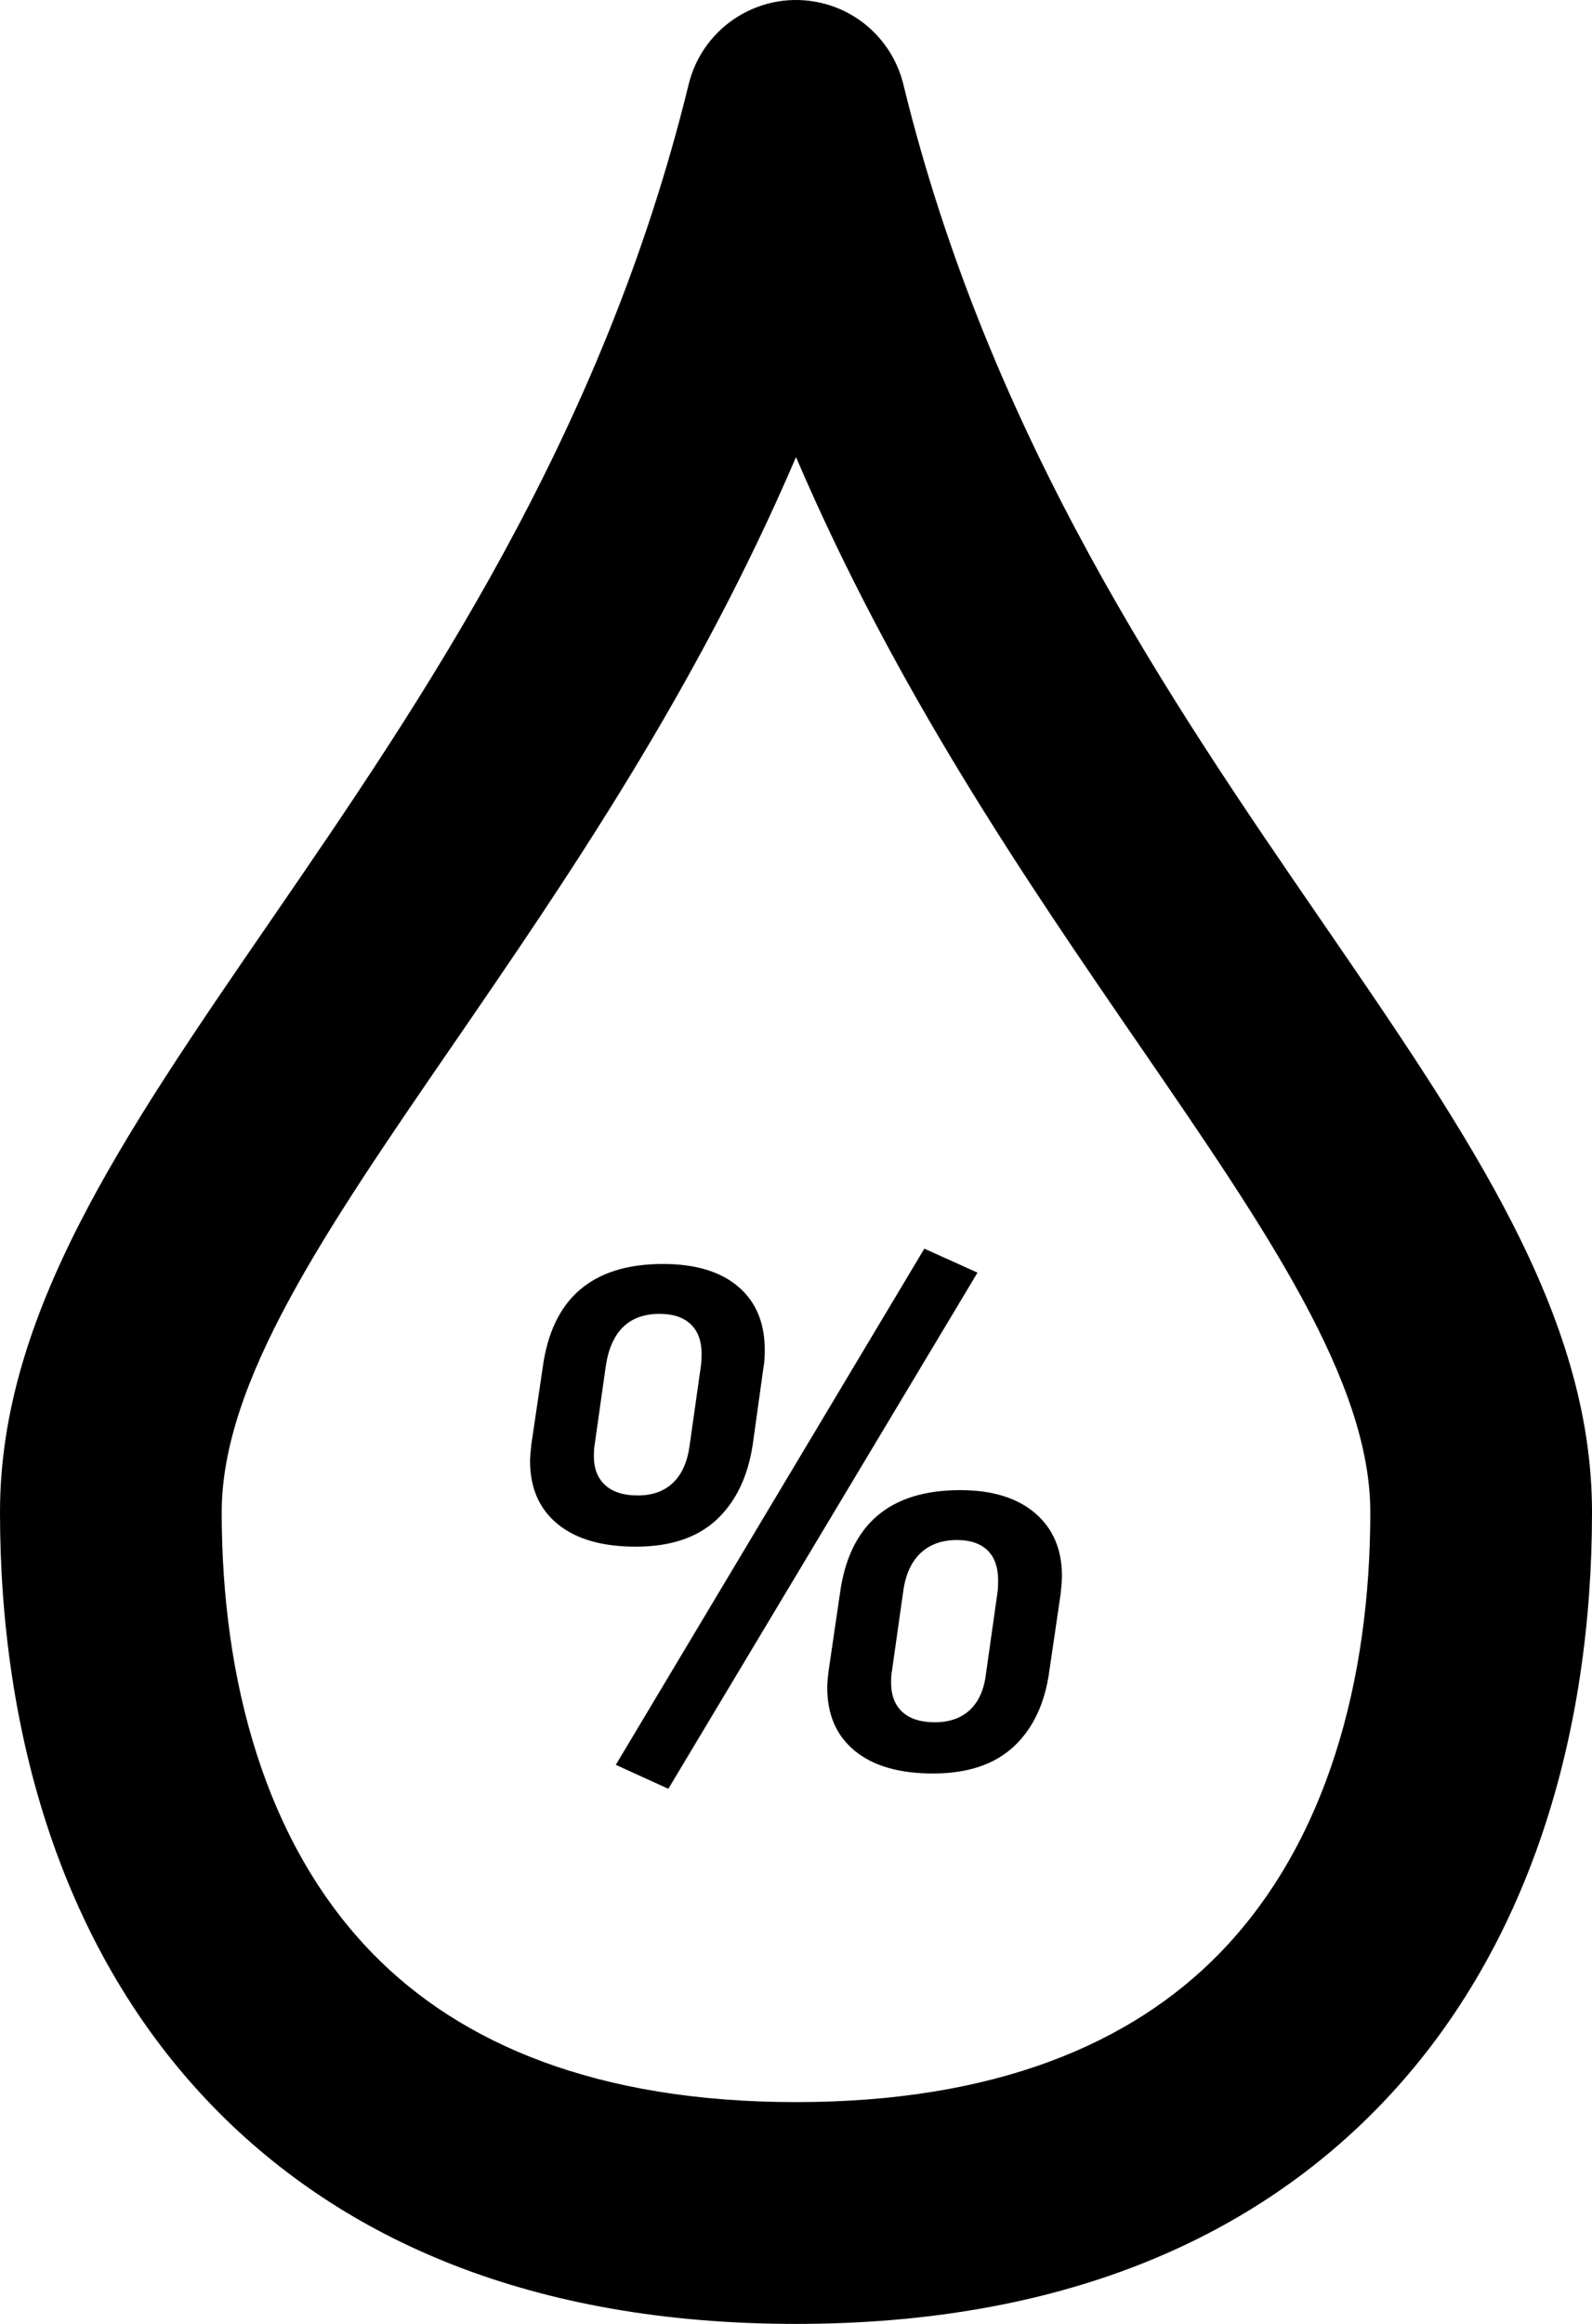 <svg xmlns="http://www.w3.org/2000/svg" xml:space="preserve" width="262.324" height="382.768" style="shape-rendering:geometricPrecision;text-rendering:geometricPrecision;image-rendering:optimizeQuality;fill-rule:evenodd;clip-rule:evenodd" viewBox="0 0 2730.29 3983.88"><defs><style>.fil0{fill:#000;fill-rule:nonzero}</style></defs><g id="Layer_x0020_1"><path d="M1549.83 147.02c148.28 604.57 459.08 1056.92 717.23 1432.6 254.51 370.39 463.23 674.15 463.23 1012.73 0 374.01-103.68 751.46-367.92 1021.63-219.82 224.76-542.72 369.9-997.22 369.9s-777.4-145.14-997.22-369.9C103.69 3343.81.01 2966.36.01 2592.35c0-338.58 208.72-642.34 463.23-1012.73 258.44-376.11 569.66-829.05 717.74-1434.65C1205.59 43.25 1308-19.25 1409.71 5.35c72.11 17.44 124.49 73.99 140.13 141.66zm405.31 1646.48c-194.89-283.64-417.82-608.08-590-1009.87-172.18 401.79-395.11 726.24-590 1009.87-216.97 315.76-394.91 574.72-394.91 798.85 0 285.05 73.13 566.69 259.5 757.24 150.97 154.36 384.28 254.05 725.41 254.05s574.44-99.69 725.42-254.05c186.37-190.55 259.5-472.19 259.5-757.24 0-224.13-177.94-483.09-394.91-798.85z" class="fil0"></path><path d="m1585.22 2140.61 91.22 41.05-530.24 884.87-90.09-41.05 529.1-884.87zm-494.89 510.85c-57.78 0-102.44-12.92-133.98-38.77-31.55-25.85-47.32-61.96-47.32-108.33 0-5.32.76-14.82 2.28-28.5l19.38-131.14c15.96-118.6 84.76-177.89 206.4-177.89 55.5 0 98.44 12.93 128.85 38.77 30.41 25.84 45.62 61.96 45.62 108.33 0 12.92-.76 23.19-2.28 30.79l-18.25 131.14c-8.36 55.49-29.07 98.63-62.14 129.42-33.07 30.79-79.25 46.18-138.55 46.18zm3.42-87.8c25.09 0 45.23-7.22 60.43-21.67 15.2-14.44 24.71-35.73 28.51-63.86l19.39-136.84c.76-4.56 1.14-11.4 1.14-20.52 0-22.05-6.27-38.96-18.82-50.75-12.54-11.78-30.22-17.67-53.02-17.67-52.45 0-83.24 29.64-92.36 88.94l-19.39 136.84c-.76 3.8-1.14 9.89-1.14 18.24 0 21.29 6.46 37.82 19.39 49.6 12.92 11.79 31.54 17.68 55.88 17.68zm506.29 476.65c-57.78 0-102.44-12.92-133.98-38.77-31.55-25.84-47.32-61.96-47.32-108.33 0-6.84.76-16.34 2.28-28.51l19.39-132.28c15.97-118.59 84.76-177.88 206.39-177.88 54.73 0 97.5 13.11 128.29 39.34 30.78 26.23 46.18 62.15 46.18 107.76 0 6.84-.76 17.11-2.28 30.79l-19.39 132.28c-7.6 55.5-27.94 98.64-61.01 129.42-33.07 30.79-79.25 46.19-138.55 46.19zm3.42-87.81c25.09 0 45.23-7.22 60.44-21.66 15.2-14.44 24.32-35.73 27.37-63.86l19.38-136.84c.76-4.56 1.14-11.4 1.14-20.52 0-22.81-6.08-40.1-18.24-51.89-12.17-11.78-29.65-17.67-52.46-17.67-25.84 0-46.75 7.6-62.71 22.8-15.97 15.2-25.84 37.63-29.65 67.28l-19.39 136.84c-.76 3.8-1.14 9.51-1.14 17.11 0 22.05 6.46 38.96 19.39 50.75 12.92 11.78 31.55 17.67 55.88 17.67z" class="fil0"></path></g></svg>